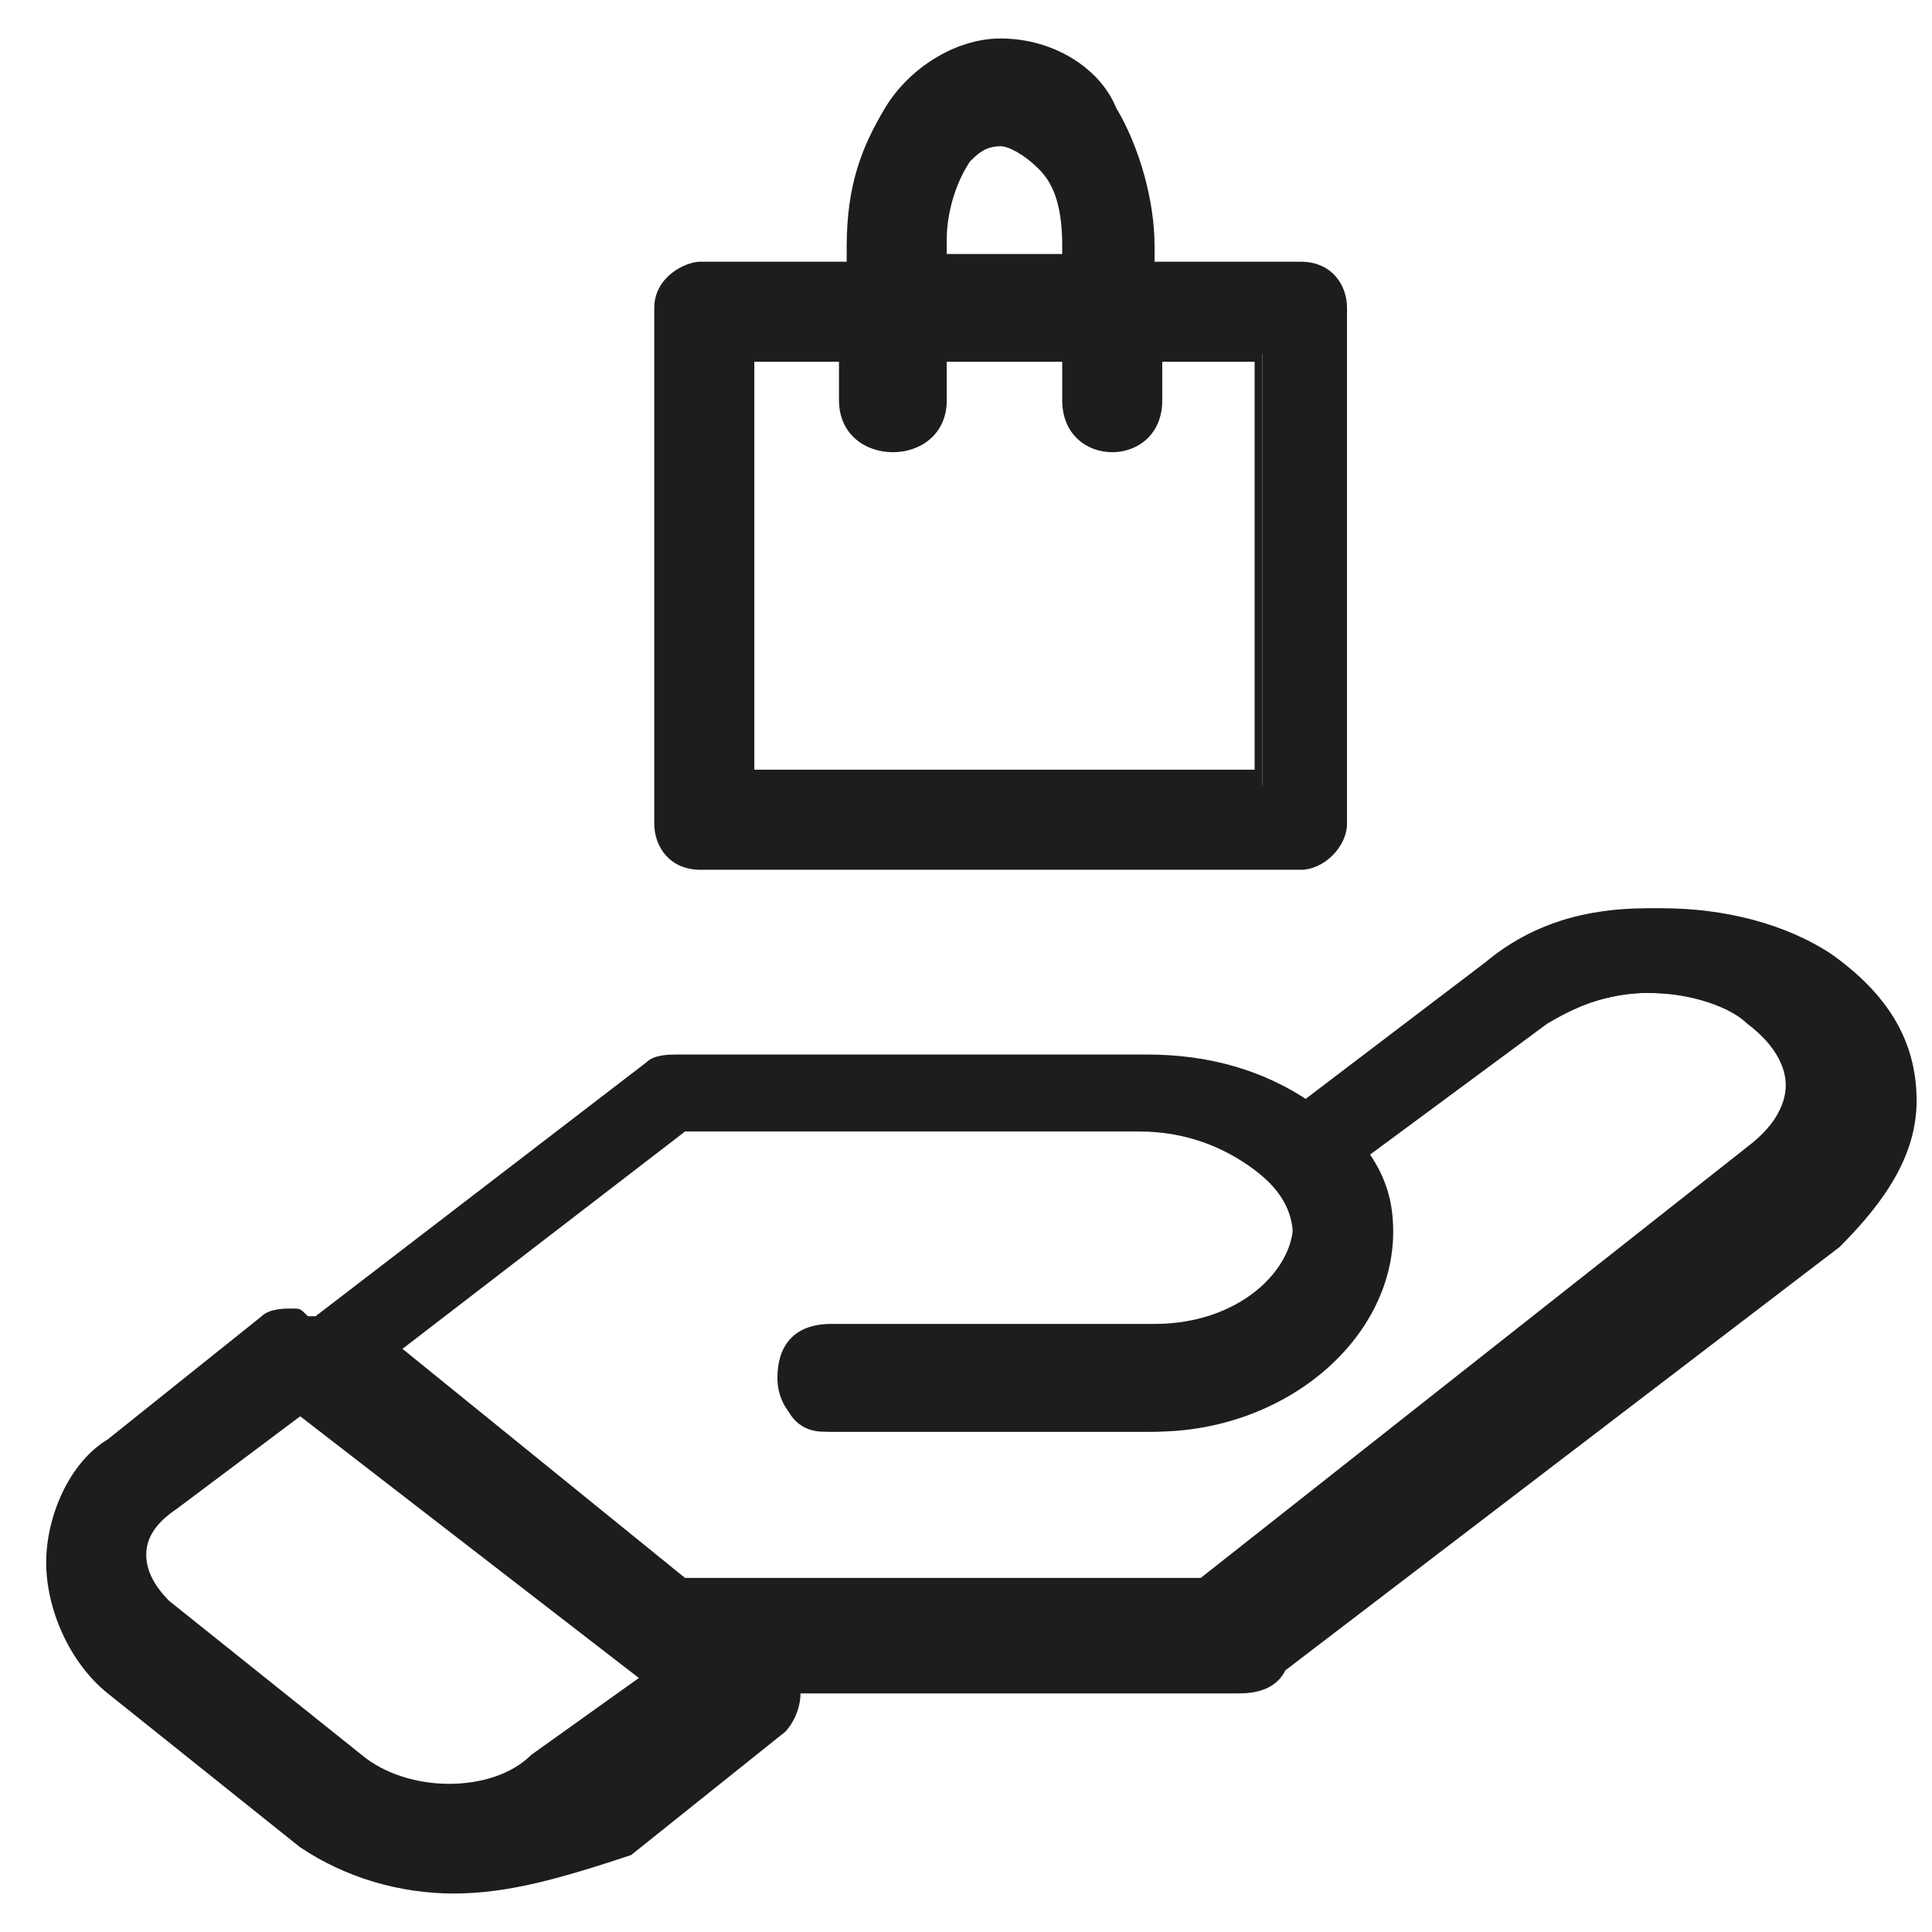 <?xml version="1.0" encoding="utf-8"?>
<!-- Generator: Adobe Illustrator 25.1.0, SVG Export Plug-In . SVG Version: 6.00 Build 0)  -->
<svg version="1.1" id="Calque_1" xmlns="http://www.w3.org/2000/svg" xmlns:xlink="http://www.w3.org/1999/xlink" x="0px" y="0px"
	 viewBox="0 0 25.1 25.1" style="enable-background:new 0 0 25.1 25.1;" xml:space="preserve">
<style type="text/css">
	.st0{fill:#1D1D1B;}
</style>
<g>
	<path class="st0" d="M13,0.7c-0.6,0-1.1,0.3-1.4,0.8c-0.3,0.5-0.5,1-0.5,1.7v0.3h-2C8.9,3.5,8.6,3.7,8.6,4v6.7
		c0,0.3,0.2,0.5,0.5,0.5h7.8c0.3,0,0.5-0.2,0.5-0.5V4c0-0.3-0.2-0.5-0.5-0.5h-2V3.2c0-0.6-0.2-1.2-0.5-1.7C14.2,1,13.6,0.7,13,0.7
		L13,0.7z M13,1.8c0.2,0,0.4,0.1,0.6,0.3c0.2,0.2,0.3,0.6,0.3,1.1v0.3h-1.7V3.2c0-0.4,0.1-0.8,0.3-1.1C12.6,1.9,12.8,1.8,13,1.8
		L13,1.8z M9.7,4.6h1.4v0.6c0,0.7,1.1,0.7,1.1,0V4.6h1.7v0.6c0,0.7,1.1,0.7,1.1,0V4.6h1.4v5.6H9.7V4.6z M21.4,11.8
		c-0.8,0-1.5,0.2-2.1,0.7l-2.5,1.9c-0.6-0.4-1.3-0.6-2.1-0.6h-6c0,0,0,0-0.1,0s-0.2,0-0.3,0.1L4,17.2c-0.1,0-0.2-0.1-0.3-0.1
		s-0.2,0-0.3,0.1l-2,1.6c-0.4,0.3-0.7,0.9-0.7,1.5s0.3,1.2,0.8,1.6l2.5,2c1.2,0.8,2.7,0.8,3.8,0l2-1.6C9.9,22.2,10,22,10,21.8h5.8
		c0.2,0,0.4-0.1,0.5-0.3l7.2-5.5c0.6-0.5,1-1.1,1-1.8s-0.3-1.3-1-1.8C22.9,12,22.2,11.8,21.4,11.8L21.4,11.8z M21.4,12.9
		c0.5,0,1.1,0.1,1.4,0.4c0.4,0.3,0.5,0.6,0.5,0.9c0,0.3-0.1,0.6-0.5,0.9l-7.1,5.6l0,0H9.1c-0.1,0-0.1,0-0.2,0l-3.9-3l3.9-3h5.9
		c0.6,0,1.1,0.2,1.5,0.5s0.5,0.6,0.5,0.9c0,0.7-0.8,1.4-1.9,1.4h-4.2c-0.7,0-0.7,1.1,0,1.1h4.2c1.6,0,3-1.1,3-2.5
		c0-0.4-0.1-0.7-0.3-1l2.4-1.8C20.4,13.1,20.9,12.9,21.4,12.9L21.4,12.9z M3.9,18.3L3.9,18.3l4.7,3.6L7.1,23c-0.6,0.5-1.8,0.5-2.4,0
		l-2.5-2c-0.3-0.2-0.4-0.5-0.4-0.7s0.1-0.5,0.4-0.7L3.9,18.3z"/>
	<path class="st0" d="M5.9,24.6c-0.7,0-1.4-0.2-2-0.6l-2.5-2c-0.5-0.4-0.8-1.1-0.8-1.7s0.3-1.3,0.8-1.6l2-1.6C3.5,17,3.7,17,3.8,17
		c0.1,0,0.1,0,0.2,0.1c0,0,0,0,0.1,0l4.3-3.3c0.1-0.1,0.3-0.1,0.4-0.1h6.1c0.8,0,1.5,0.2,2.1,0.6l2.4-1.8c0.6-0.5,1.3-0.7,2.2-0.7
		c0.8,0,1.6,0.2,2.2,0.6c0.7,0.5,1.1,1.1,1.1,1.9c0,0.7-0.4,1.3-1,1.9l-7.2,5.5c-0.1,0.2-0.3,0.3-0.6,0.3h-5.7
		c0,0.2-0.1,0.4-0.2,0.5l-2,1.6C7.3,24.4,6.6,24.6,5.9,24.6z M3.7,17.2c-0.1,0-0.2,0-0.2,0.1l-2,1.6c-0.4,0.3-0.7,0.9-0.7,1.4
		c0,0.6,0.3,1.1,0.8,1.5l2.5,2c1.2,0.8,2.6,0.8,3.6,0l2-1.6c0.1-0.1,0.2-0.2,0.2-0.4c0-0.1,0.1-0.1,0.1-0.1h5.8
		c0.2,0,0.3-0.1,0.4-0.2l0,0l7.2-5.5c0.6-0.5,1-1.1,1-1.7c0-0.7-0.3-1.2-0.9-1.7c-0.6-0.4-1.3-0.6-2-0.6c-0.8,0-1.5,0.2-2,0.7
		L17,14.6h-0.1c-0.6-0.4-1.3-0.6-2-0.6H8.6c-0.1,0-0.2,0-0.2,0.1L4,17.3C3.9,17.3,3.8,17.3,3.7,17.2L3.7,17.2z M5.9,23.5
		c-0.5,0-1-0.1-1.3-0.4l-2.5-2c-0.3-0.2-0.4-0.6-0.4-0.8s0.1-0.6,0.5-0.8l1.7-1.3c0,0,0.1,0,0.2,0l4.7,3.6v0.1c0,0,0,0.1-0.1,0.1
		l-1.5,1.1C6.8,23.3,6.3,23.5,5.9,23.5z M3.9,18.4l-1.6,1.2C2,19.8,1.9,20,1.9,20.2s0.1,0.4,0.3,0.6l2.5,2c0.6,0.5,1.7,0.5,2.2,0
		l1.4-1L3.9,18.4z M15.7,20.8H8.9H8.8l-3.9-3v-0.1v-0.1l3.9-3c0,0,0,0,0.1,0h5.9c0.6,0,1.1,0.2,1.6,0.5c0.4,0.3,0.5,0.6,0.5,1
		c0,0.7-0.8,1.5-2,1.5h-4.2c-0.3,0-0.4,0.2-0.4,0.4s0.1,0.4,0.4,0.4h4.2c1.6,0,2.9-1.1,2.9-2.4c0-0.4-0.1-0.6-0.3-0.9
		c0-0.1,0-0.1,0-0.2l2.4-1.8c0.6-0.3,1.1-0.4,1.5-0.4c0.3,0,1.1,0,1.5,0.4c0.4,0.3,0.5,0.6,0.5,1s-0.2,0.7-0.5,1L15.7,20.8
		L15.7,20.8z M8.9,20.5h6.7l7.1-5.6c0.4-0.3,0.5-0.6,0.5-0.8s-0.1-0.5-0.5-0.8c-0.2-0.2-0.7-0.4-1.3-0.4c-0.4,0-0.8,0.1-1.3,0.4
		L17.8,15c0.2,0.3,0.3,0.6,0.3,1c0,1.4-1.4,2.6-3.1,2.6h-4.2c-0.4,0-0.7-0.3-0.7-0.7s0.2-0.7,0.7-0.7H15c1.1,0,1.8-0.7,1.8-1.3
		c0-0.2-0.1-0.5-0.5-0.8s-0.9-0.5-1.4-0.5h-6l-3.7,2.9L8.9,20.5z M16.9,11.3H9.1c-0.4,0-0.6-0.3-0.6-0.6V4c0-0.4,0.4-0.6,0.6-0.6H11
		V3.2c0-0.8,0.2-1.3,0.5-1.8s0.9-0.9,1.5-0.9c0.7,0,1.3,0.4,1.5,0.9C14.8,1.9,15,2.6,15,3.2v0.2h1.9c0.4,0,0.6,0.3,0.6,0.6v6.7
		C17.5,11,17.2,11.3,16.9,11.3z M9.1,3.6C8.9,3.6,8.7,3.7,8.7,4v6.7c0,0.2,0.1,0.4,0.4,0.4h7.8c0.2,0,0.4-0.1,0.4-0.4V4
		c0-0.2-0.1-0.4-0.4-0.4h-2c-0.1,0-0.1-0.1-0.1-0.1V3.2c0-0.5-0.2-1.1-0.5-1.6c-0.2-0.4-0.7-0.7-1.3-0.7c-0.5,0-1,0.3-1.3,0.7
		c-0.2,0.4-0.5,0.9-0.5,1.6v0.3c0,0.1-0.1,0.1-0.1,0.1H9.1z M16.4,10.3H9.7c-0.1,0-0.1-0.1-0.1-0.1V4.6c0-0.1,0.1-0.1,0.1-0.1h1.4
		c0.1,0,0.1,0.1,0.1,0.1v0.6c0,0.6,0.9,0.6,0.9,0V4.6c0-0.1,0.1-0.1,0.1-0.1h1.7C14,4.5,14,4.6,14,4.6v0.6c0,0.6,0.8,0.6,0.8,0V4.6
		c0-0.1,0.1-0.1,0.1-0.1h1.4c0.1,0,0.1,0.1,0.1,0.1v5.6C16.5,10.2,16.4,10.3,16.4,10.3z M9.8,10h6.5V4.7h-1.2v0.5
		c0,0.9-1.3,0.9-1.3,0V4.7h-1.5v0.5c0,0.9-1.4,0.9-1.4,0V4.7H9.8V10z M13.9,3.6h-1.7c-0.1,0-0.1-0.1-0.1-0.1V3.2
		c0-0.4,0.1-0.9,0.3-1.2c0.1-0.2,0.3-0.4,0.6-0.4c0.2,0,0.5,0.1,0.7,0.3C13.9,2.2,14,2.8,14,3.2v0.3L13.9,3.6z M12.3,3.3h1.5V3.2
		c0-0.5-0.1-0.8-0.3-1S13.1,1.9,13,1.9c-0.2,0-0.3,0.1-0.4,0.2c-0.2,0.3-0.3,0.7-0.3,1V3.3z"/>
</g>
</svg>
